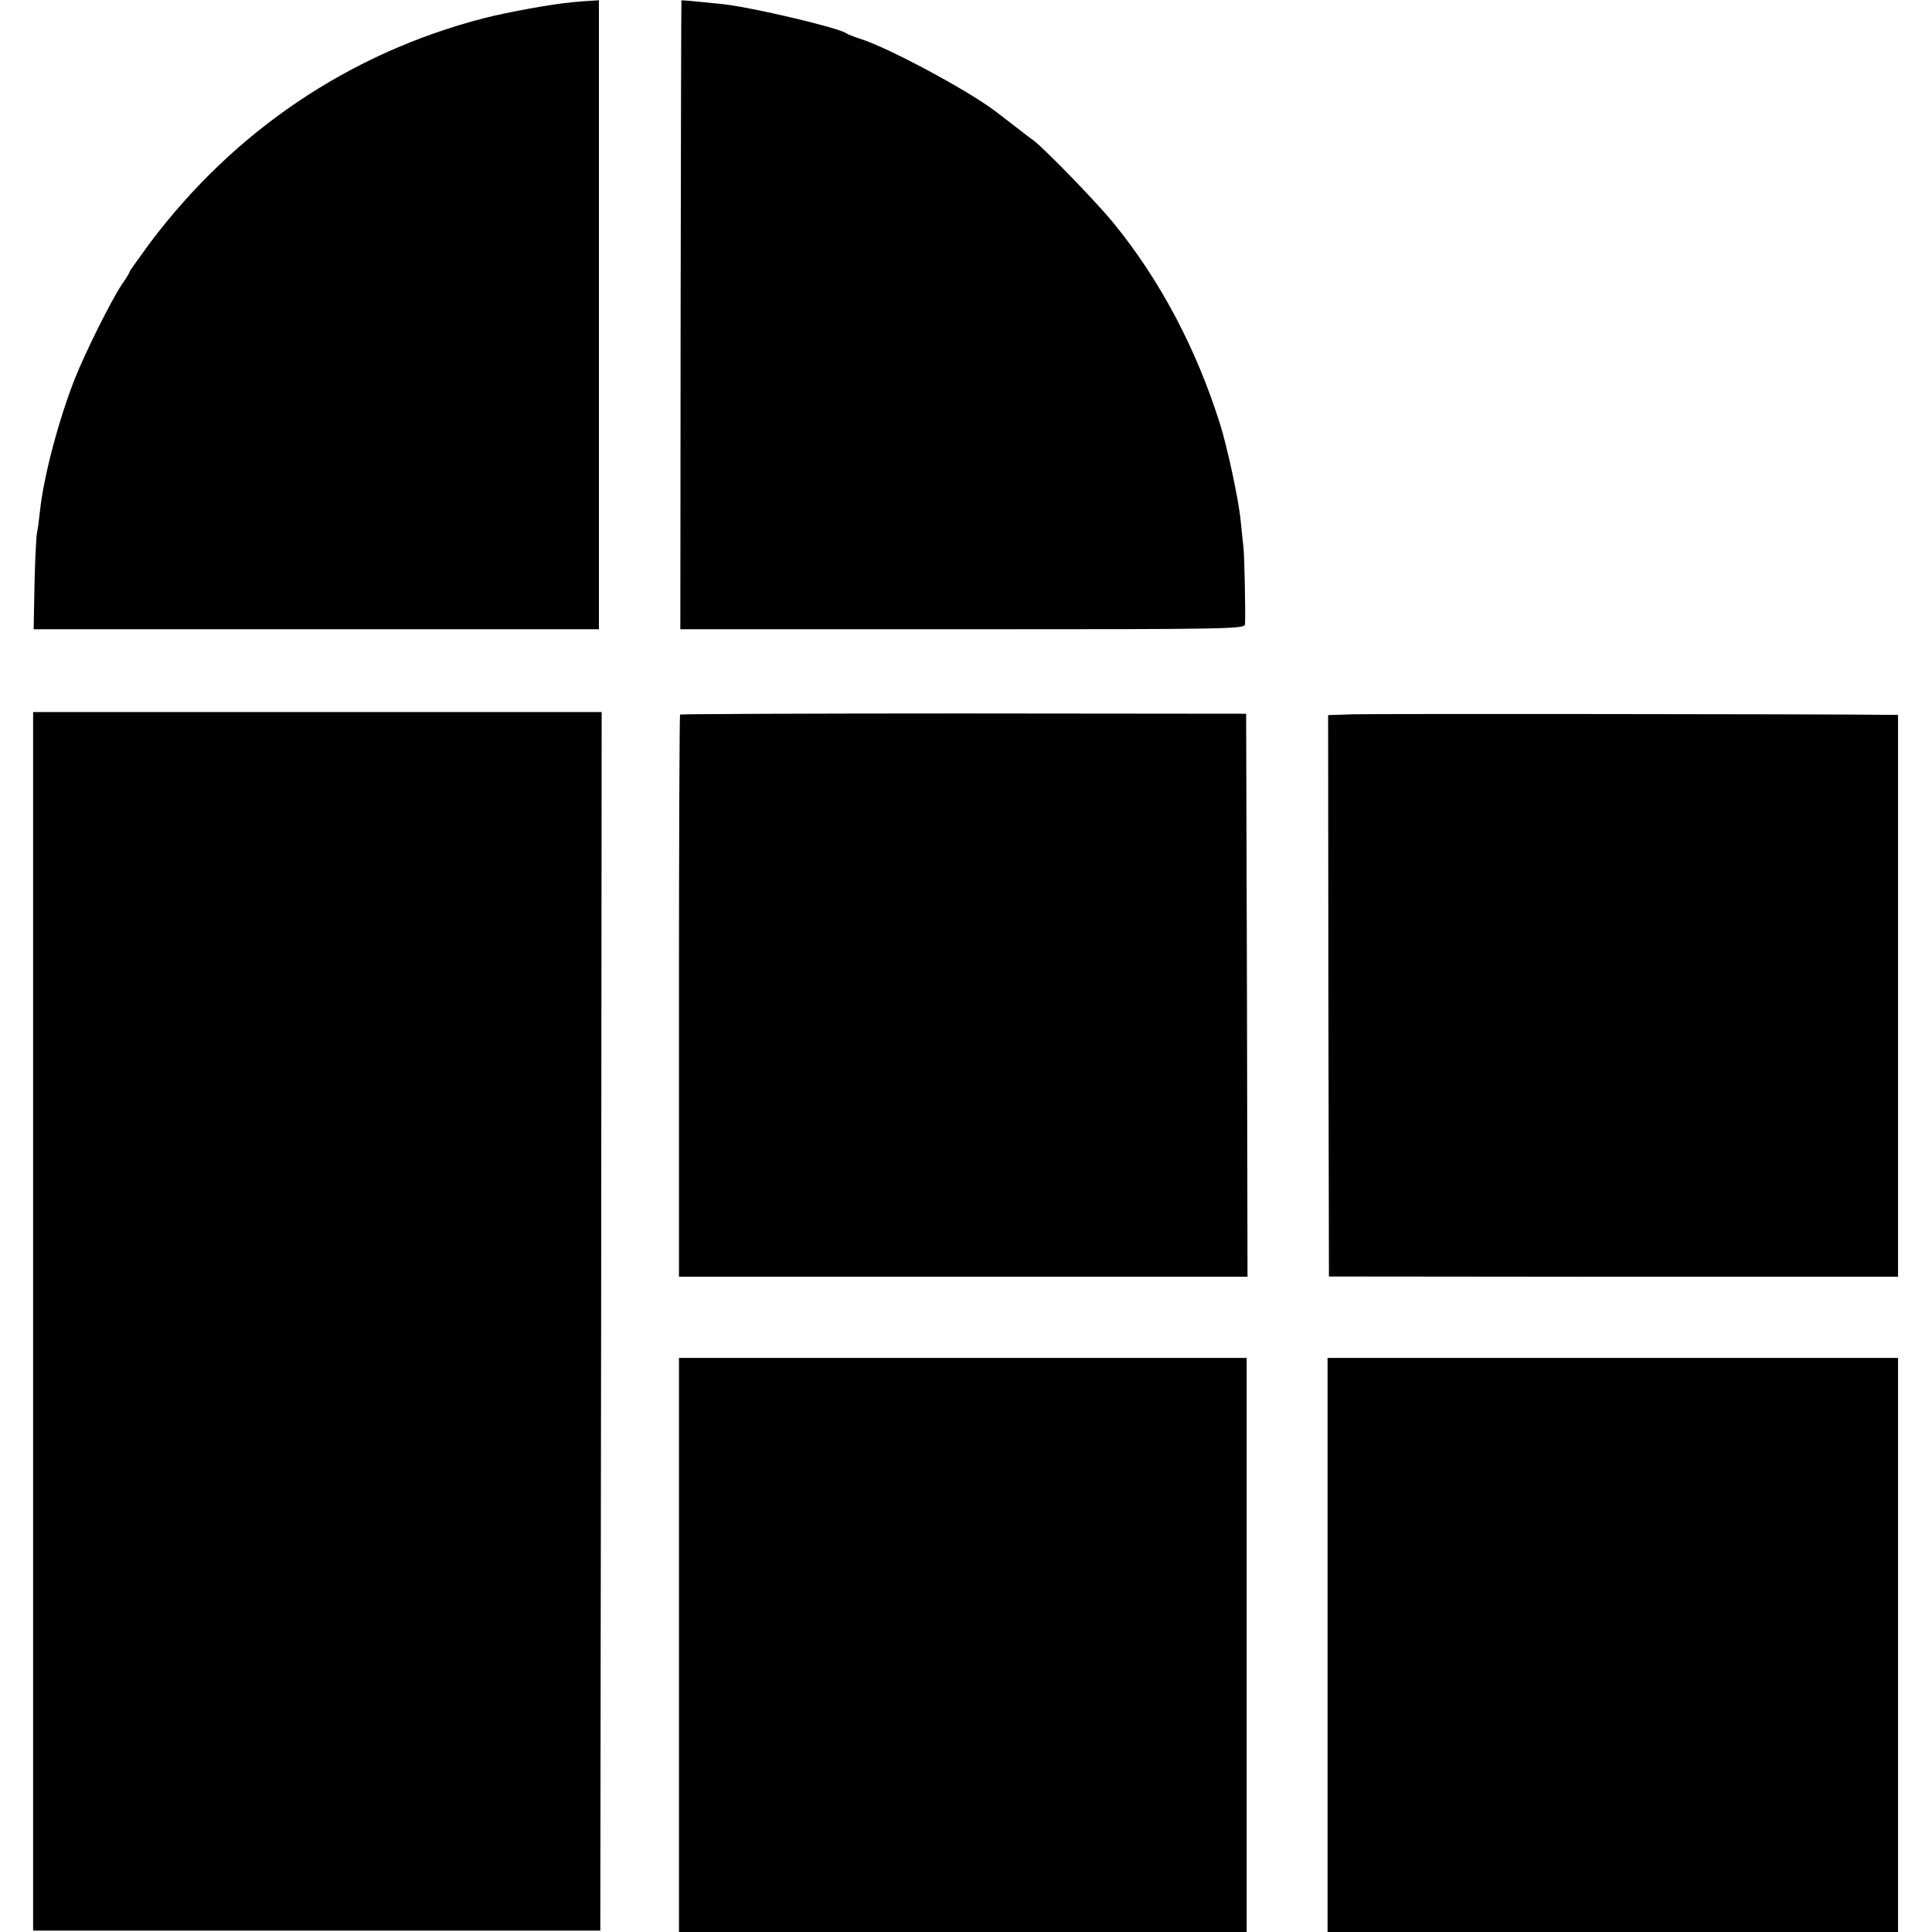 <?xml version="1.0" standalone="no"?>
<!DOCTYPE svg PUBLIC "-//W3C//DTD SVG 20010904//EN"
 "http://www.w3.org/TR/2001/REC-SVG-20010904/DTD/svg10.dtd">
<svg version="1.0" xmlns="http://www.w3.org/2000/svg"
 width="700pt" height="700pt" viewBox="0 0 700 700"
 preserveAspectRatio="xMidYMid meet">
<g transform="translate(0,700) scale(0.1,-0.1)"
fill="#000000" stroke="none">
<path d="M2075 6992 c-71 -6 -237 -36 -322 -58 -487 -126 -905 -408 -1211
-816 -39 -54 -72 -99 -72 -102 0 -3 -13 -25 -30 -49 -38 -57 -130 -242 -168
-337 -59 -149 -114 -357 -127 -480 -3 -30 -8 -67 -11 -81 -3 -15 -7 -99 -9
-188 l-3 -161 1024 0 1024 0 0 1139 0 1140 -32 -2 c-18 -1 -46 -3 -63 -5z"/>
<path d="M2469 6998 c-1 -2 -2 -515 -3 -1141 l-1 -1137 1023 0 c966 0 1022 1
1023 18 2 40 -2 250 -6 282 -2 19 -7 62 -10 95 -7 74 -49 269 -75 350 -85 270
-216 519 -384 725 -57 71 -247 267 -291 301 -12 8 -45 34 -75 57 -30 23 -59
46 -65 50 -101 76 -389 231 -490 262 -22 7 -44 16 -50 20 -28 20 -343 94 -446
105 -129 13 -149 15 -150 13z"/>
<path d="M120 2212 l0 -2207 1028 0 1027 0 3 2208 2 2207 -1030 0 -1030 0 0
-2208z"/>
<path d="M2464 4411 c-2 -2 -4 -462 -4 -1021 l0 -1016 1030 0 1030 0 -2 1020
-3 1020 -1023 1 c-563 0 -1026 -2 -1028 -4z"/>
<path d="M4903 4412 l-91 -3 1 -1017 2 -1017 1031 -1 1031 0 0 1018 0 1018
-36 0 c-234 3 -1869 4 -1938 2z"/>
<path d="M2460 1040 l0 -1040 1028 0 1029 0 0 1040 0 1040 -1029 0 -1028 0 0
-1040z"/>
<path d="M4810 1040 l0 -1040 1033 0 1034 0 0 1040 0 1040 -1034 0 -1033 0 0
-1040z"/>
</g>
</svg>
